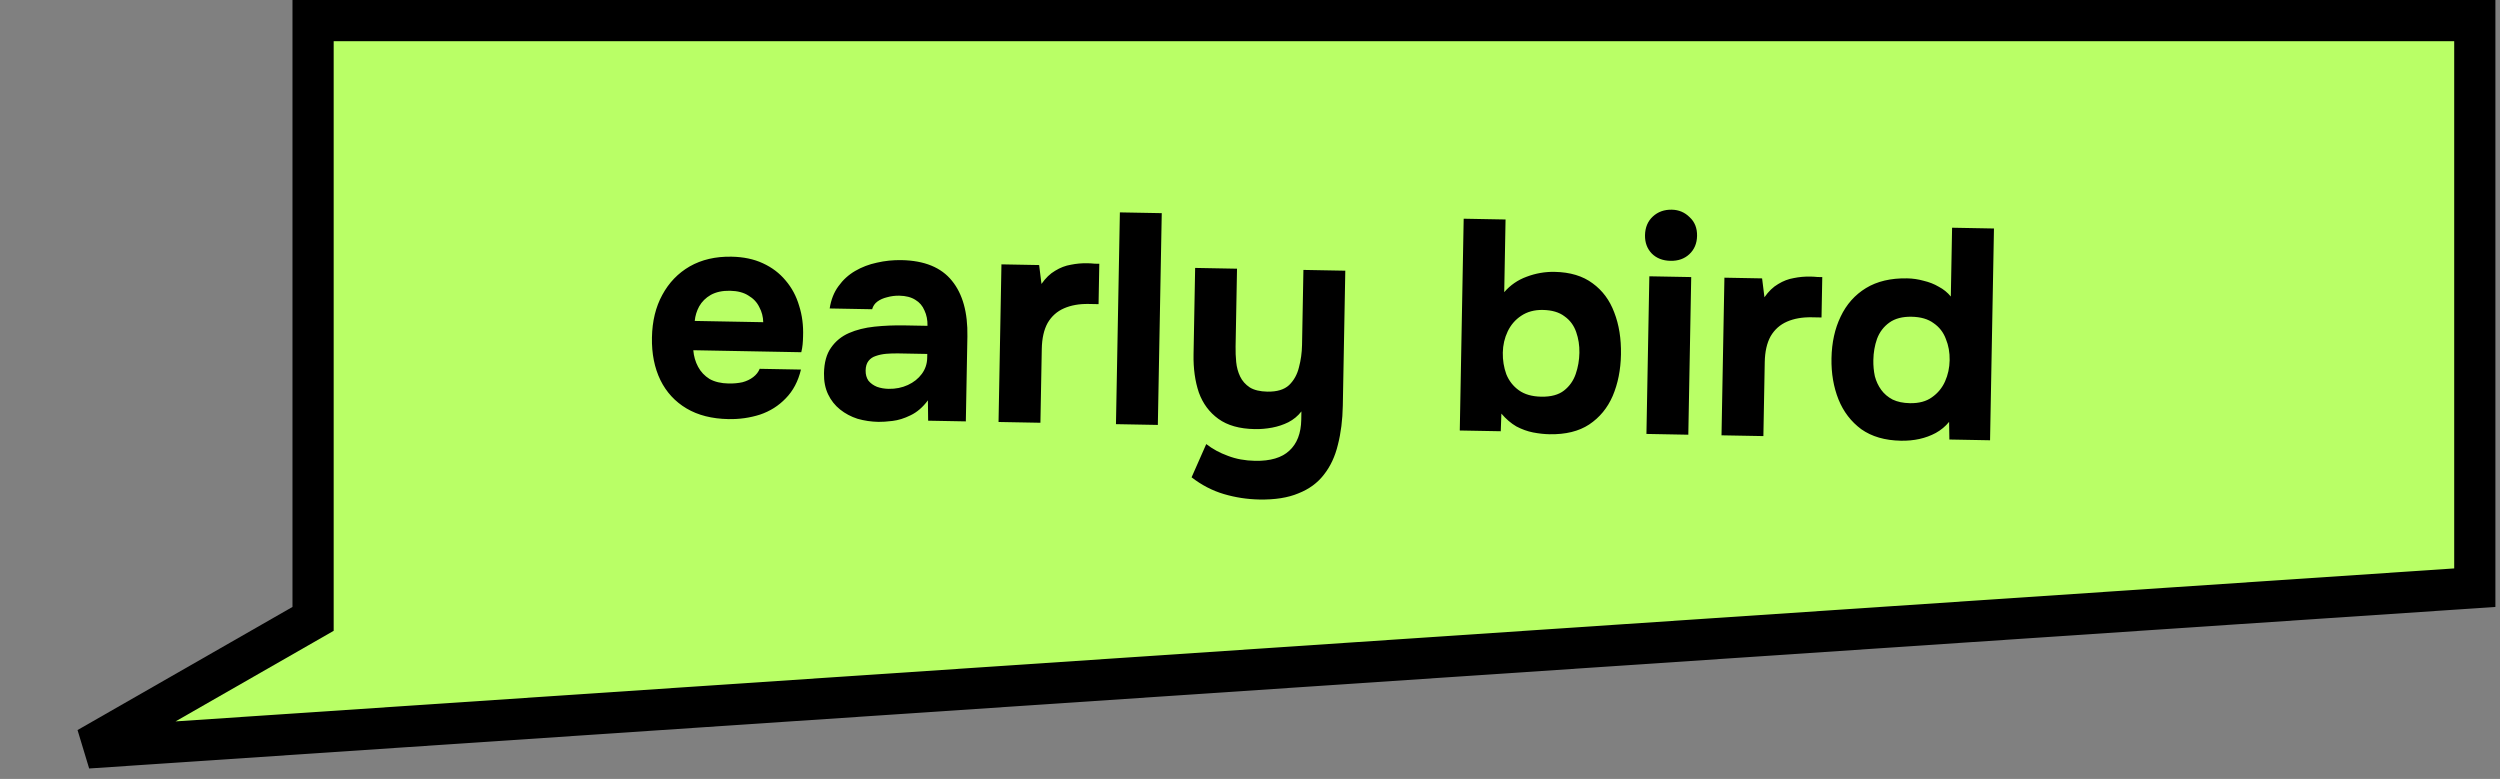 <?xml version="1.0" encoding="UTF-8"?> <svg xmlns="http://www.w3.org/2000/svg" width="337" height="105" viewBox="0 0 337 105" fill="none"><rect x="0" y="0" width="337" height="105" fill="#808080" stroke="none"/><path d="M40.807 84.225L42.203 83.425V81.816V2.777H269.324H333.603V79.22L11.832 100.821L40.807 84.225Z" fill="#B9FF66" stroke="black" stroke-width="5.553"></path><path d="M98.206 56.495C95.975 56.454 94.088 55.976 92.546 55.06C91.003 54.144 89.83 52.872 89.026 51.244C88.223 49.589 87.841 47.673 87.882 45.495C87.922 43.291 88.388 41.377 89.278 39.753C90.169 38.102 91.403 36.821 92.979 35.909C94.583 34.997 96.459 34.561 98.61 34.601C100.223 34.631 101.629 34.926 102.829 35.486C104.055 36.046 105.076 36.818 105.892 37.801C106.734 38.784 107.345 39.925 107.724 41.223C108.131 42.494 108.308 43.869 108.253 45.346C108.247 45.723 108.226 46.086 108.193 46.434C108.16 46.783 108.1 47.132 108.012 47.48L93.457 47.211C93.522 48.019 93.737 48.763 94.101 49.442C94.465 50.121 94.979 50.668 95.644 51.084C96.336 51.473 97.193 51.677 98.214 51.696C98.886 51.708 99.506 51.652 100.073 51.528C100.64 51.377 101.128 51.144 101.537 50.829C101.947 50.514 102.236 50.143 102.405 49.716L107.969 49.818C107.591 51.398 106.908 52.69 105.921 53.693C104.962 54.697 103.806 55.429 102.453 55.888C101.1 56.32 99.685 56.523 98.206 56.495ZM93.65 43.262L102.884 43.432C102.87 42.706 102.695 42.031 102.357 41.406C102.046 40.755 101.558 40.235 100.893 39.846C100.255 39.431 99.426 39.214 98.404 39.195C97.383 39.177 96.519 39.362 95.812 39.753C95.133 40.143 94.613 40.658 94.251 41.297C93.917 41.909 93.717 42.564 93.65 43.262ZM118.415 56.868C117.447 56.85 116.509 56.712 115.599 56.453C114.717 56.168 113.931 55.75 113.243 55.2C112.554 54.649 112.015 53.967 111.627 53.153C111.238 52.339 111.054 51.395 111.074 50.319C111.101 48.868 111.418 47.717 112.025 46.868C112.632 45.992 113.438 45.335 114.441 44.896C115.444 44.457 116.592 44.169 117.885 44.032C119.205 43.895 120.564 43.839 121.962 43.865L125.027 43.921C125.041 43.142 124.906 42.454 124.621 41.857C124.363 41.234 123.956 40.755 123.397 40.423C122.839 40.063 122.116 39.875 121.229 39.858C120.665 39.848 120.112 39.918 119.572 40.07C119.058 40.195 118.625 40.388 118.27 40.651C117.916 40.913 117.681 41.258 117.565 41.686L111.84 41.581C112.023 40.401 112.418 39.4 113.025 38.578C113.632 37.728 114.384 37.043 115.281 36.522C116.178 36.001 117.153 35.629 118.206 35.406C119.286 35.157 120.39 35.043 121.519 35.064C124.611 35.121 126.879 36.05 128.325 37.851C129.771 39.626 130.464 42.126 130.405 45.352L130.194 56.803L125.113 56.709L125.083 53.966C124.394 54.894 123.615 55.566 122.747 55.98C121.906 56.395 121.095 56.648 120.313 56.742C119.531 56.835 118.899 56.877 118.415 56.868ZM119.788 52.416C120.729 52.433 121.592 52.261 122.379 51.899C123.165 51.537 123.793 51.038 124.262 50.401C124.731 49.764 124.972 49.043 124.987 48.236L124.997 47.712L121.126 47.641C120.562 47.63 120.01 47.647 119.471 47.691C118.96 47.736 118.487 47.834 118.054 47.988C117.649 48.115 117.322 48.337 117.074 48.655C116.826 48.973 116.697 49.401 116.687 49.939C116.677 50.477 116.803 50.936 117.065 51.317C117.354 51.672 117.739 51.948 118.22 52.145C118.701 52.315 119.223 52.406 119.788 52.416ZM134.603 56.884L134.995 35.635L140.076 35.729L140.392 38.276C140.944 37.479 141.56 36.885 142.24 36.495C142.919 36.077 143.624 35.807 144.352 35.686C145.081 35.538 145.821 35.471 146.574 35.485C146.923 35.492 147.246 35.511 147.541 35.544C147.837 35.549 148.052 35.553 148.186 35.555L148.086 40.999L146.755 40.974C145.492 40.951 144.386 41.146 143.437 41.558C142.488 41.971 141.75 42.63 141.222 43.534C140.722 44.439 140.458 45.604 140.432 47.029L140.248 56.988L134.603 56.884ZM150.432 57.176L150.959 28.629L156.604 28.733L156.077 57.28L150.432 57.176ZM169.766 67.334C168.127 67.303 166.531 67.059 164.98 66.6C163.429 66.141 161.977 65.388 160.625 64.342L162.603 59.861C163.452 60.522 164.423 61.051 165.519 61.447C166.613 61.871 167.833 62.095 169.177 62.12C171.247 62.158 172.788 61.702 173.8 60.753C174.839 59.804 175.376 58.416 175.41 56.588L175.43 55.459C174.962 56.069 174.375 56.555 173.669 56.919C172.991 57.256 172.26 57.498 171.478 57.645C170.695 57.792 169.914 57.858 169.135 57.843C167.092 57.806 165.46 57.346 164.239 56.462C163.019 55.58 162.14 54.394 161.602 52.905C161.092 51.389 160.855 49.678 160.89 47.769L161.105 36.116L166.75 36.22L166.557 46.704C166.544 47.403 166.571 48.102 166.639 48.803C166.707 49.503 166.883 50.152 167.168 50.749C167.453 51.345 167.887 51.837 168.472 52.225C169.057 52.585 169.846 52.774 170.841 52.793C172.131 52.816 173.105 52.525 173.761 51.919C174.418 51.286 174.863 50.487 175.096 49.523C175.356 48.56 175.495 47.554 175.515 46.506L175.701 36.385L181.346 36.489L181.011 54.674C180.975 56.61 180.755 58.367 180.349 59.946C179.97 61.526 179.341 62.872 178.46 63.985C177.606 65.099 176.461 65.938 175.025 66.503C173.616 67.096 171.863 67.372 169.766 67.334ZM208.869 58.536C208.17 58.523 207.432 58.442 206.655 58.293C205.905 58.145 205.157 57.876 204.411 57.486C203.693 57.069 203.018 56.492 202.386 55.754L202.302 58.132L196.778 58.031L197.304 29.483L202.949 29.587L202.769 39.385C203.593 38.432 204.601 37.738 205.792 37.303C207.01 36.842 208.265 36.623 209.555 36.647C211.652 36.685 213.363 37.201 214.689 38.193C216.016 39.159 216.987 40.468 217.602 42.119C218.244 43.771 218.545 45.659 218.506 47.783C218.468 49.852 218.097 51.715 217.394 53.369C216.692 54.996 215.633 56.281 214.218 57.223C212.829 58.138 211.046 58.576 208.869 58.536ZM207.752 53.473C209.07 53.498 210.097 53.221 210.833 52.643C211.57 52.065 212.094 51.322 212.407 50.413C212.72 49.505 212.885 48.553 212.903 47.558C212.922 46.564 212.777 45.633 212.471 44.767C212.165 43.874 211.64 43.166 210.897 42.641C210.181 42.09 209.205 41.803 207.968 41.78C206.839 41.759 205.866 42.024 205.049 42.573C204.26 43.097 203.655 43.798 203.236 44.678C202.816 45.557 202.597 46.508 202.578 47.529C202.559 48.551 202.716 49.522 203.049 50.442C203.409 51.336 203.974 52.059 204.743 52.611C205.513 53.163 206.516 53.45 207.752 53.473ZM221.939 58.494L222.331 37.245L227.976 37.349L227.584 58.599L221.939 58.494ZM225.193 35.16C224.145 35.141 223.304 34.816 222.67 34.186C222.037 33.529 221.729 32.703 221.747 31.709C221.767 30.66 222.118 29.82 222.802 29.187C223.486 28.554 224.339 28.247 225.36 28.266C226.301 28.283 227.102 28.621 227.762 29.278C228.449 29.91 228.783 30.749 228.764 31.798C228.745 32.819 228.394 33.646 227.71 34.279C227.053 34.885 226.214 35.179 225.193 35.16ZM232.059 58.681L232.451 37.432L237.531 37.526L237.847 40.072C238.4 39.276 239.016 38.682 239.695 38.291C240.375 37.874 241.079 37.604 241.807 37.483C242.536 37.335 243.277 37.268 244.03 37.282C244.379 37.289 244.701 37.308 244.996 37.34C245.292 37.346 245.507 37.35 245.642 37.352L245.541 42.796L244.211 42.771C242.947 42.748 241.841 42.943 240.892 43.355C239.944 43.768 239.206 44.427 238.678 45.331C238.177 46.236 237.914 47.401 237.887 48.826L237.704 58.785L232.059 58.681ZM256.239 59.409C254.088 59.37 252.31 58.853 250.903 57.859C249.523 56.838 248.499 55.502 247.831 53.849C247.162 52.17 246.847 50.322 246.884 48.306C246.923 46.182 247.334 44.308 248.117 42.682C248.901 41.029 250.04 39.746 251.536 38.832C253.032 37.919 254.882 37.482 257.086 37.523C257.839 37.537 258.576 37.645 259.298 37.846C260.048 38.021 260.729 38.289 261.341 38.65C261.98 38.985 262.523 39.425 262.97 39.971L263.141 30.697L268.786 30.801L268.26 59.348L262.776 59.247L262.739 56.867C262.244 57.476 261.643 57.976 260.937 58.366C260.258 58.73 259.527 58.999 258.744 59.173C257.961 59.347 257.126 59.425 256.239 59.409ZM257.461 54.349C258.671 54.372 259.657 54.108 260.42 53.557C261.21 53.007 261.802 52.292 262.194 51.412C262.587 50.532 262.793 49.581 262.812 48.559C262.831 47.511 262.66 46.553 262.3 45.686C261.967 44.793 261.415 44.083 260.645 43.558C259.902 43.007 258.913 42.719 257.676 42.697C256.44 42.674 255.44 42.938 254.677 43.489C253.914 44.039 253.363 44.768 253.023 45.676C252.711 46.558 252.546 47.51 252.527 48.531C252.513 49.284 252.58 50.011 252.729 50.713C252.904 51.388 253.189 51.998 253.582 52.544C253.976 53.089 254.492 53.528 255.131 53.863C255.771 54.17 256.547 54.333 257.461 54.349Z" fill="black"></path></svg> 